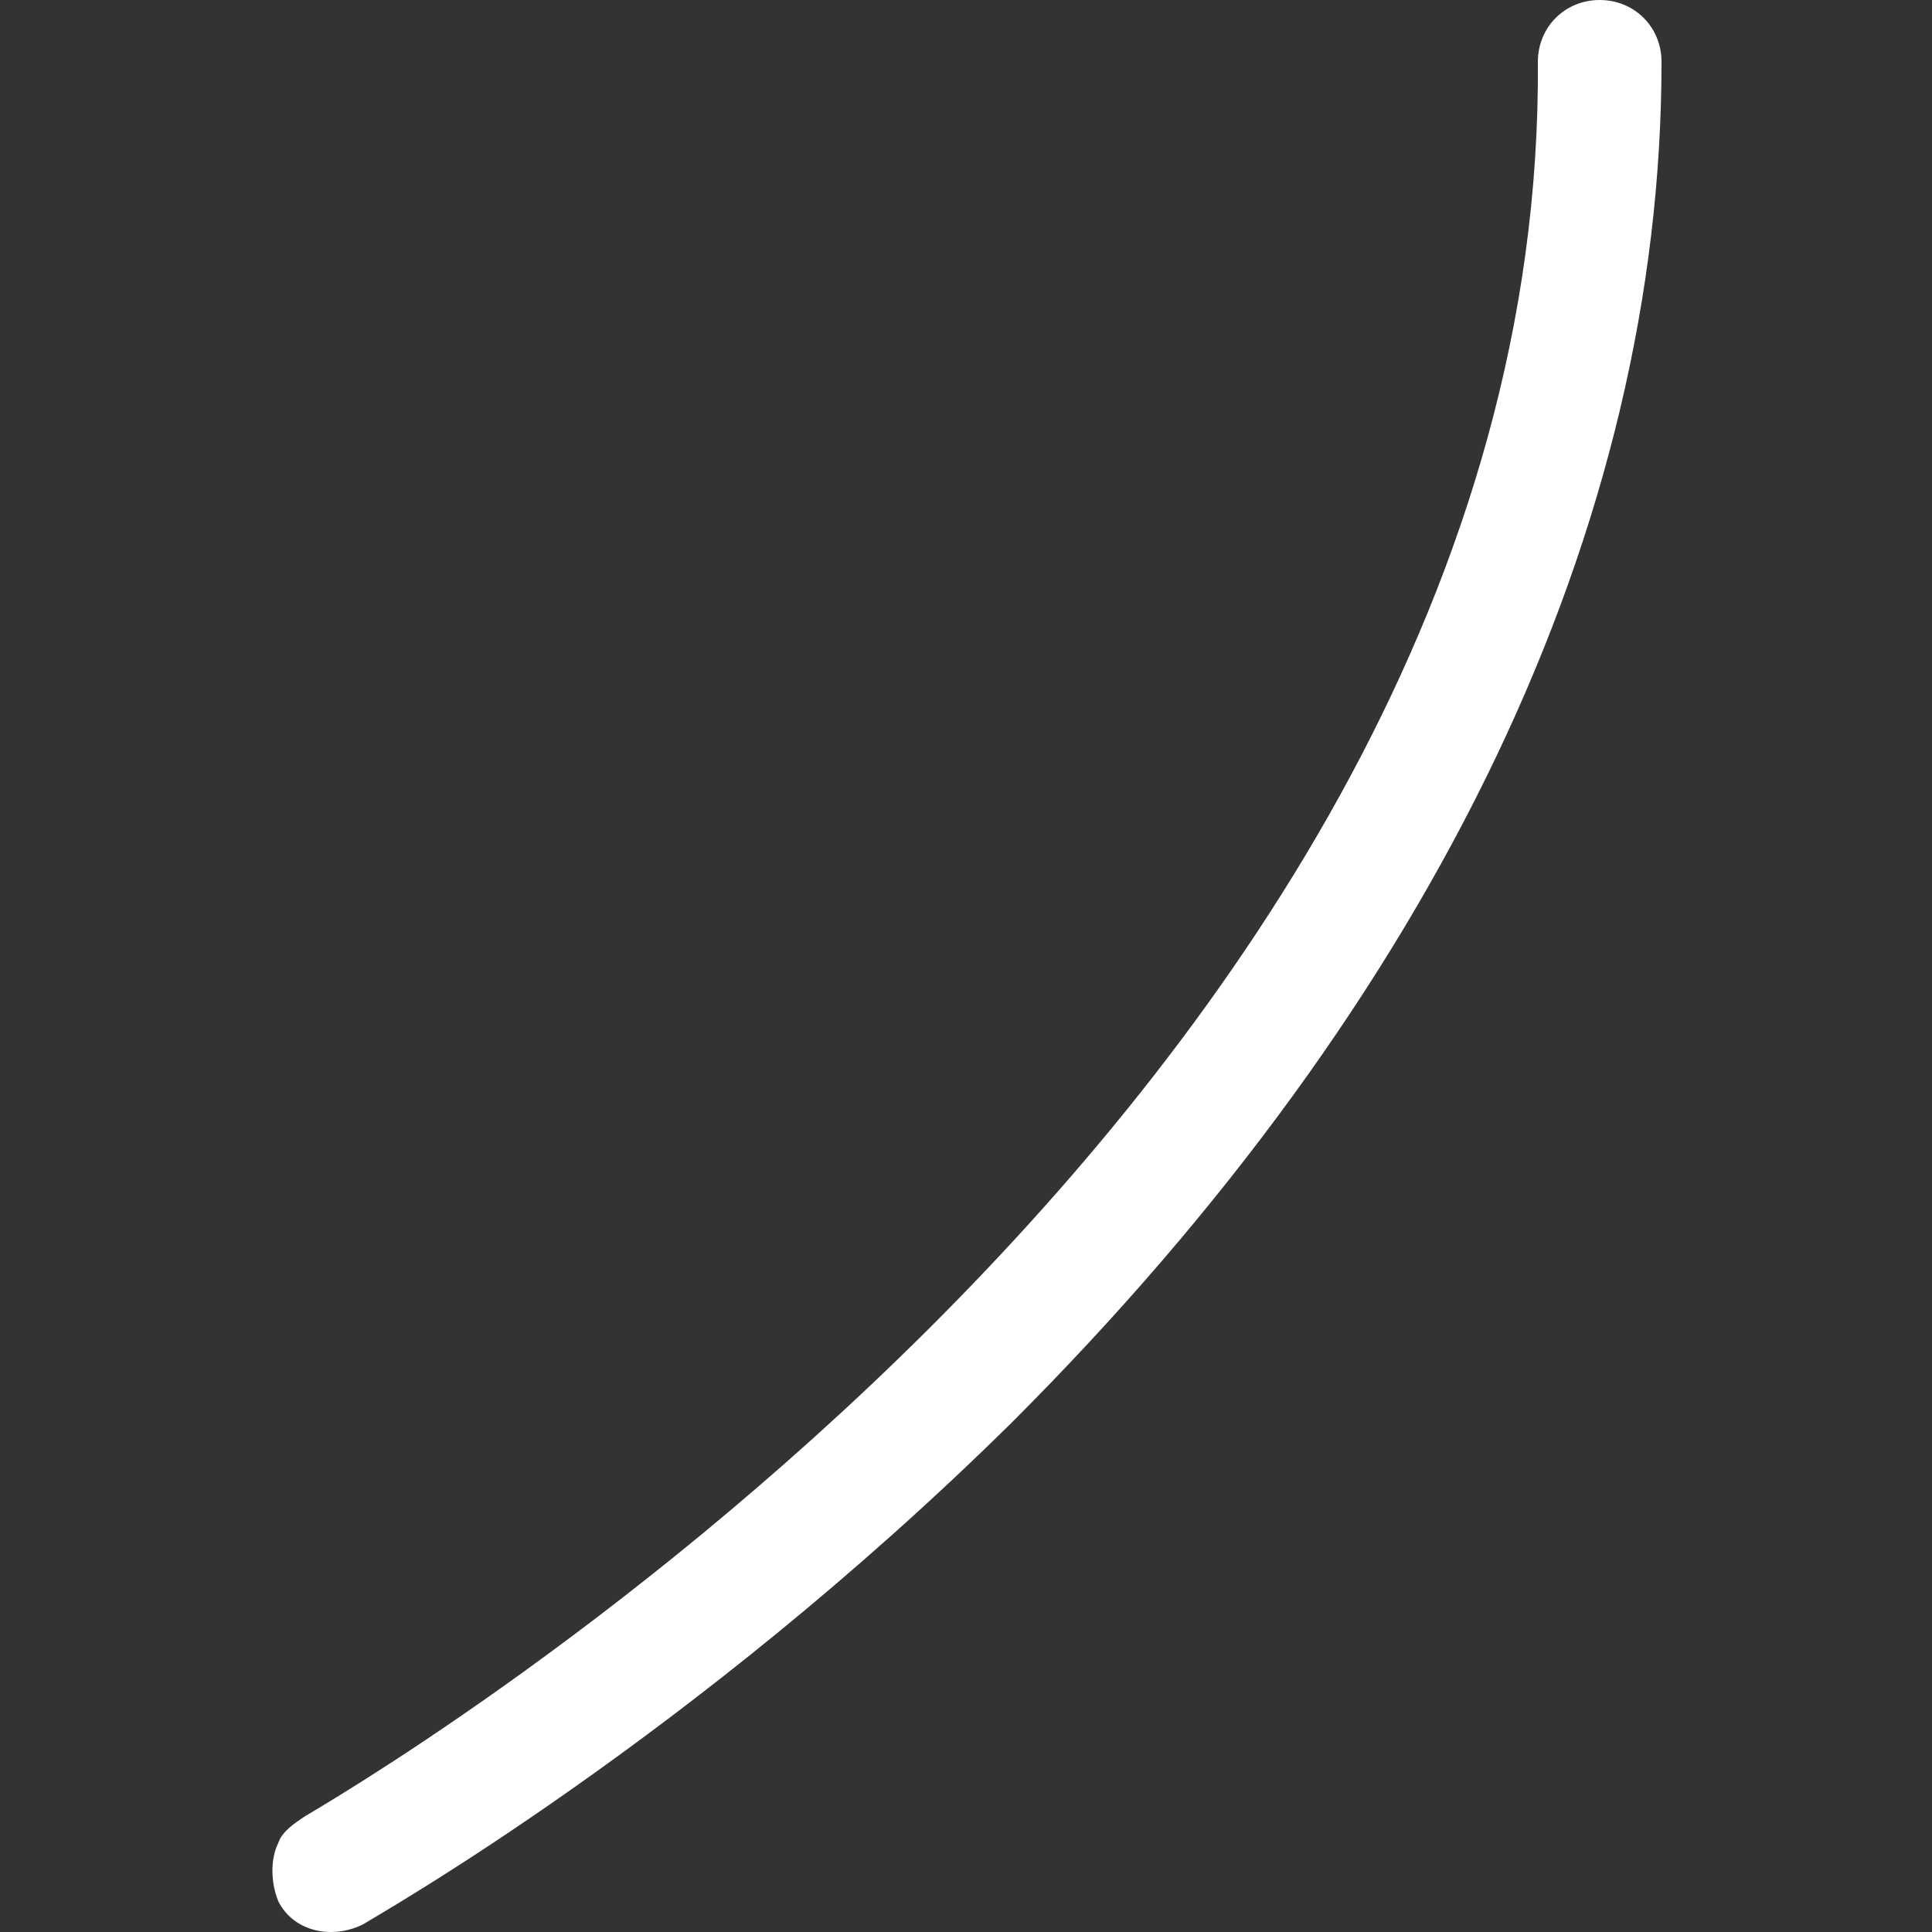 <svg version="1.1" id="Calque_1" xmlns="http://www.w3.org/2000/svg" xmlns:xlink="http://www.w3.org/1999/xlink" x="0px" y="0px"
	 viewBox="0 0 50 50" style="enable-background:new 0 0 50 50;" xml:space="preserve">
<rect x="0" y="0" width="50" height="50" fill="#333333" stroke="none"/>
<path fill="#ffffff" d="M7.2,47.7c-0.2,0.4-0.2,1,0,1.5c0.4,0.8,1.4,1,2.2,0.6c0.3-0.2,8.5-4.8,16.8-13c11-11,16.8-23.2,16.8-35.2
	c0-0.9-0.7-1.6-1.6-1.6c-0.9,0-1.6,0.7-1.6,1.6C40,28.7,8.2,46.8,7.9,47C7.6,47.2,7.3,47.4,7.2,47.7"/>
</svg>
